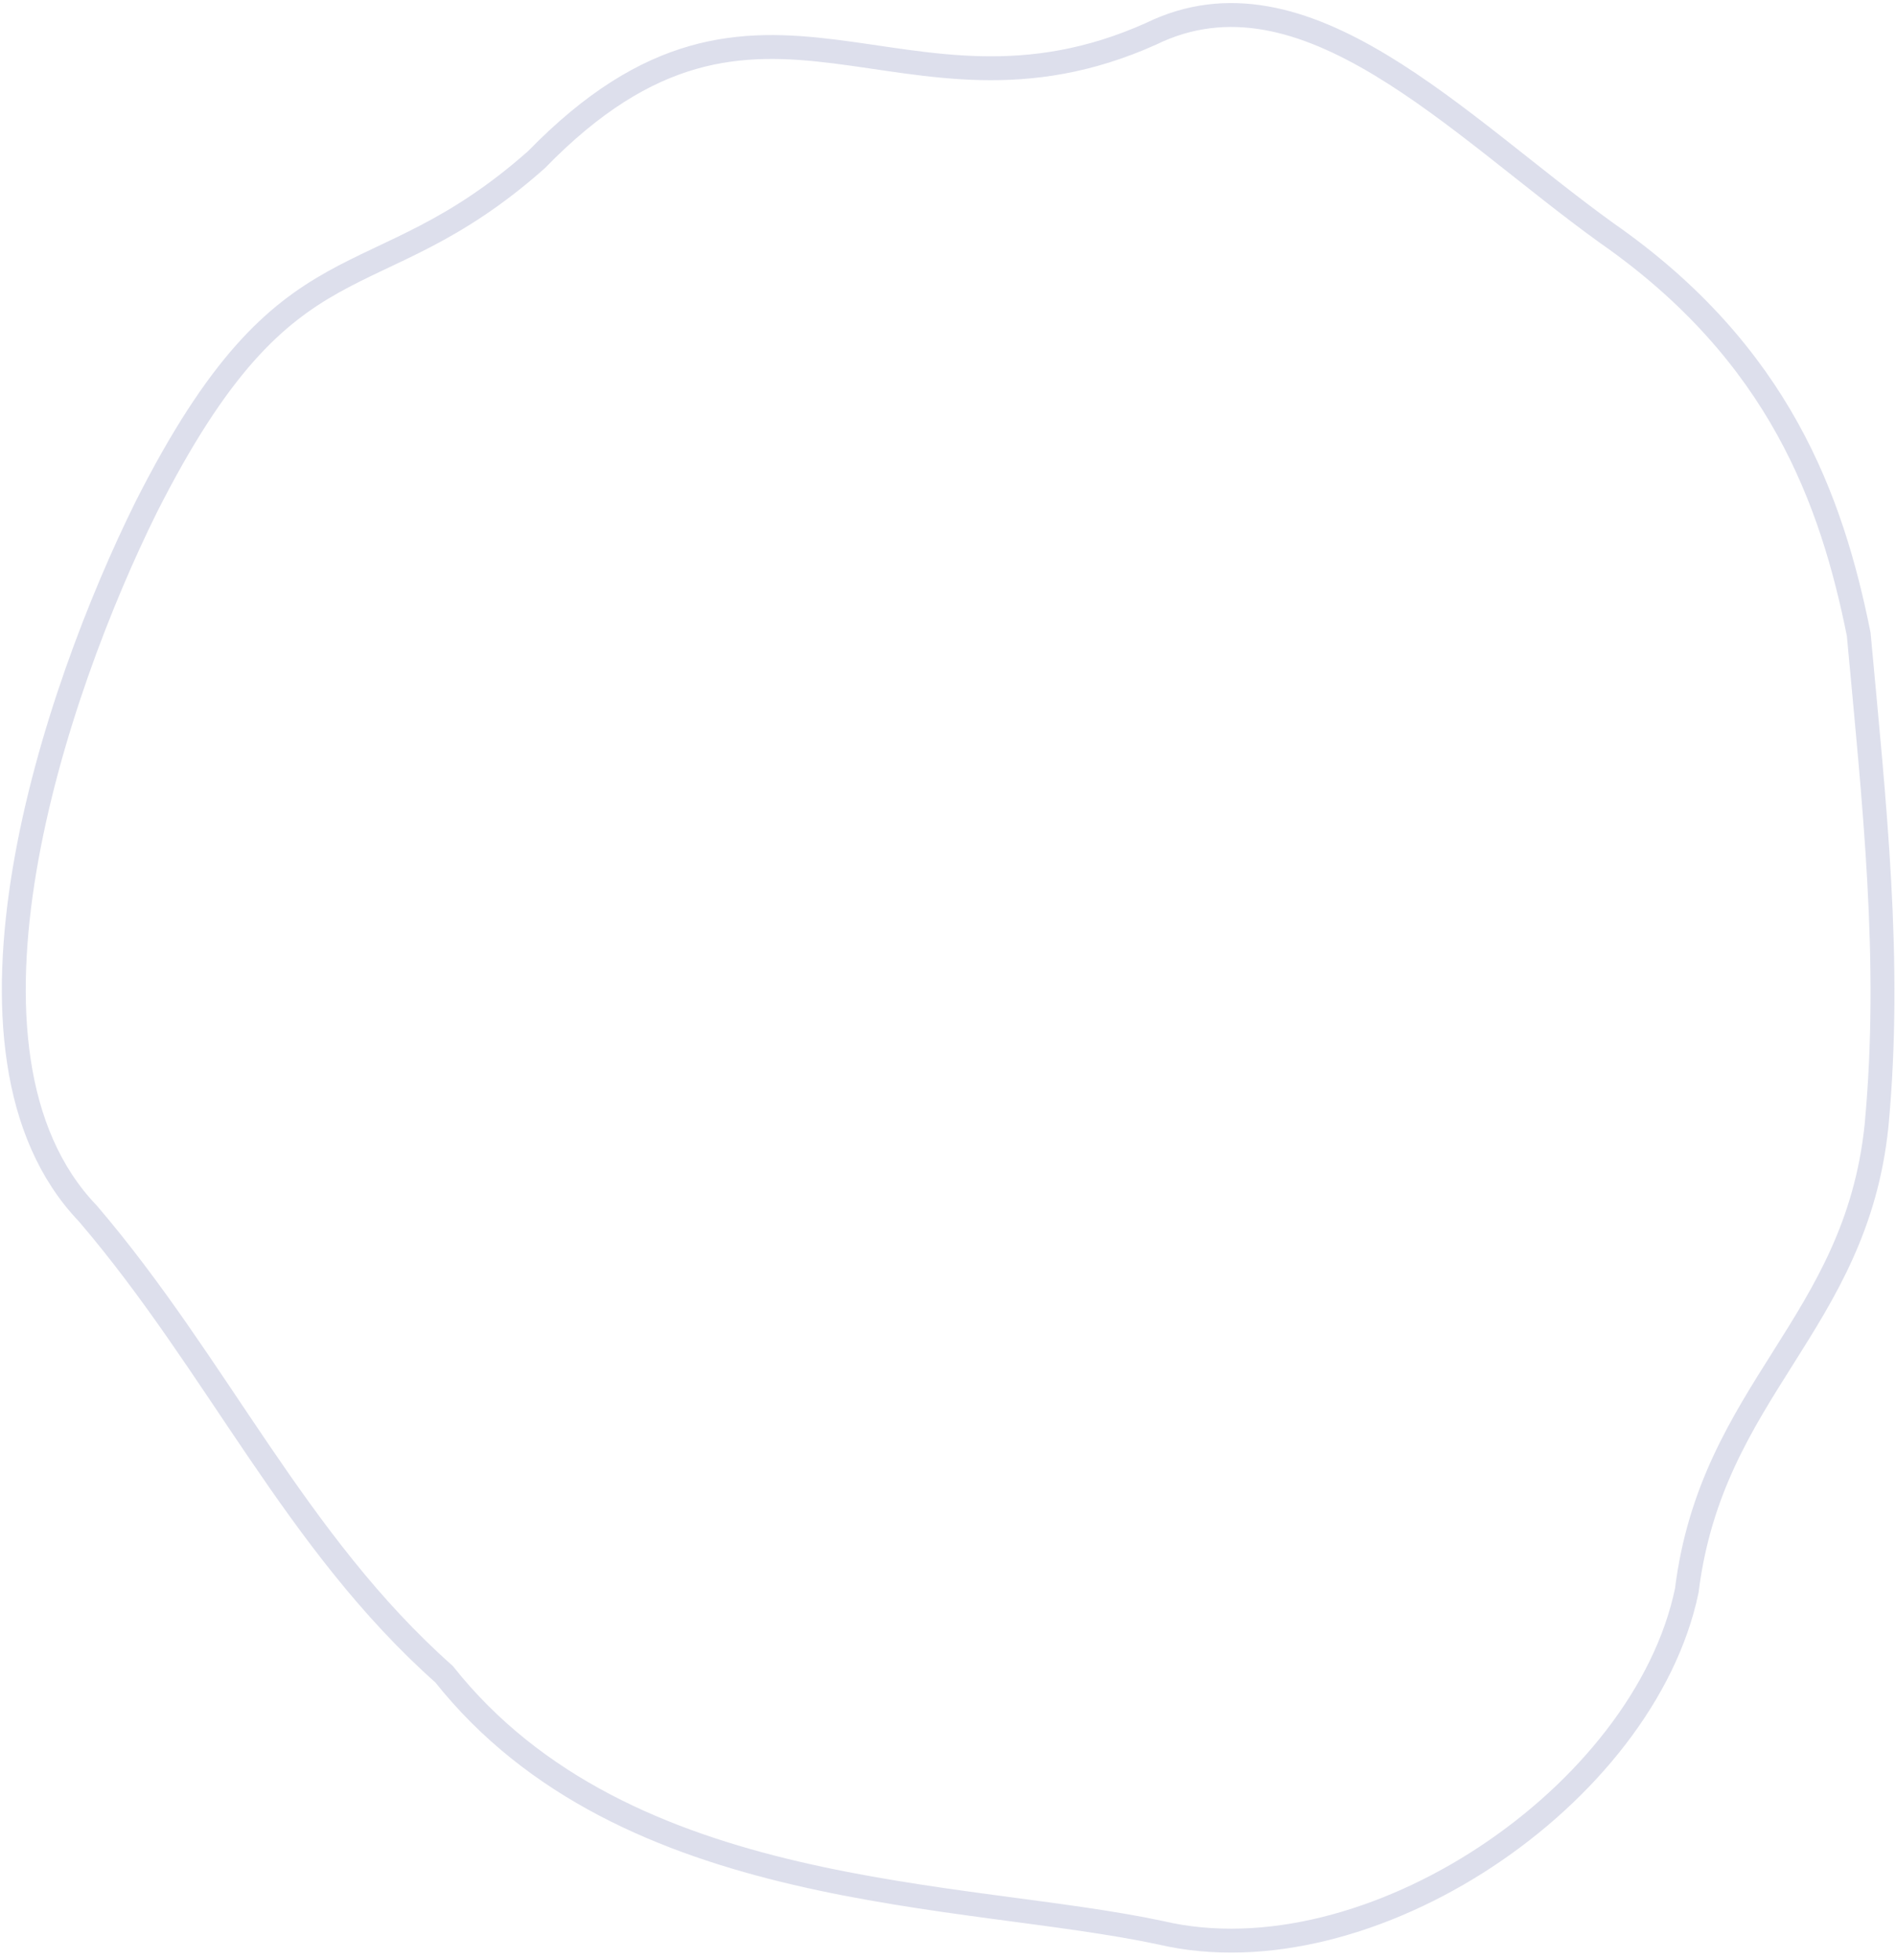 <?xml version="1.0" encoding="UTF-8"?> <svg xmlns="http://www.w3.org/2000/svg" width="238" height="246" viewBox="0 0 238 246" fill="none"> <path fill-rule="evenodd" clip-rule="evenodd" d="M144.486 4.244C112.997 18.359 95.803 -9.208 67.345 20.035C46.508 38.512 36.377 28.049 18.381 63.588C6.817 86.908 -8.362 132.056 11.019 152.297C27.341 171.363 37.031 193.512 55.743 210.127C78.502 238.783 120.855 237.262 145.721 242.583C171.882 248.7 206.379 225.337 211.738 199.632C214.875 174.4 232.982 166.32 235.558 141.258C237.5 120.557 235.26 100.824 233.319 79.605C229.941 62.809 223.373 44.377 201.739 29.285C182.934 15.762 163.782 -5.178 144.486 4.244Z" stroke="#DDDFEC" stroke-width="3" stroke-miterlimit="22.926"></path> </svg> 